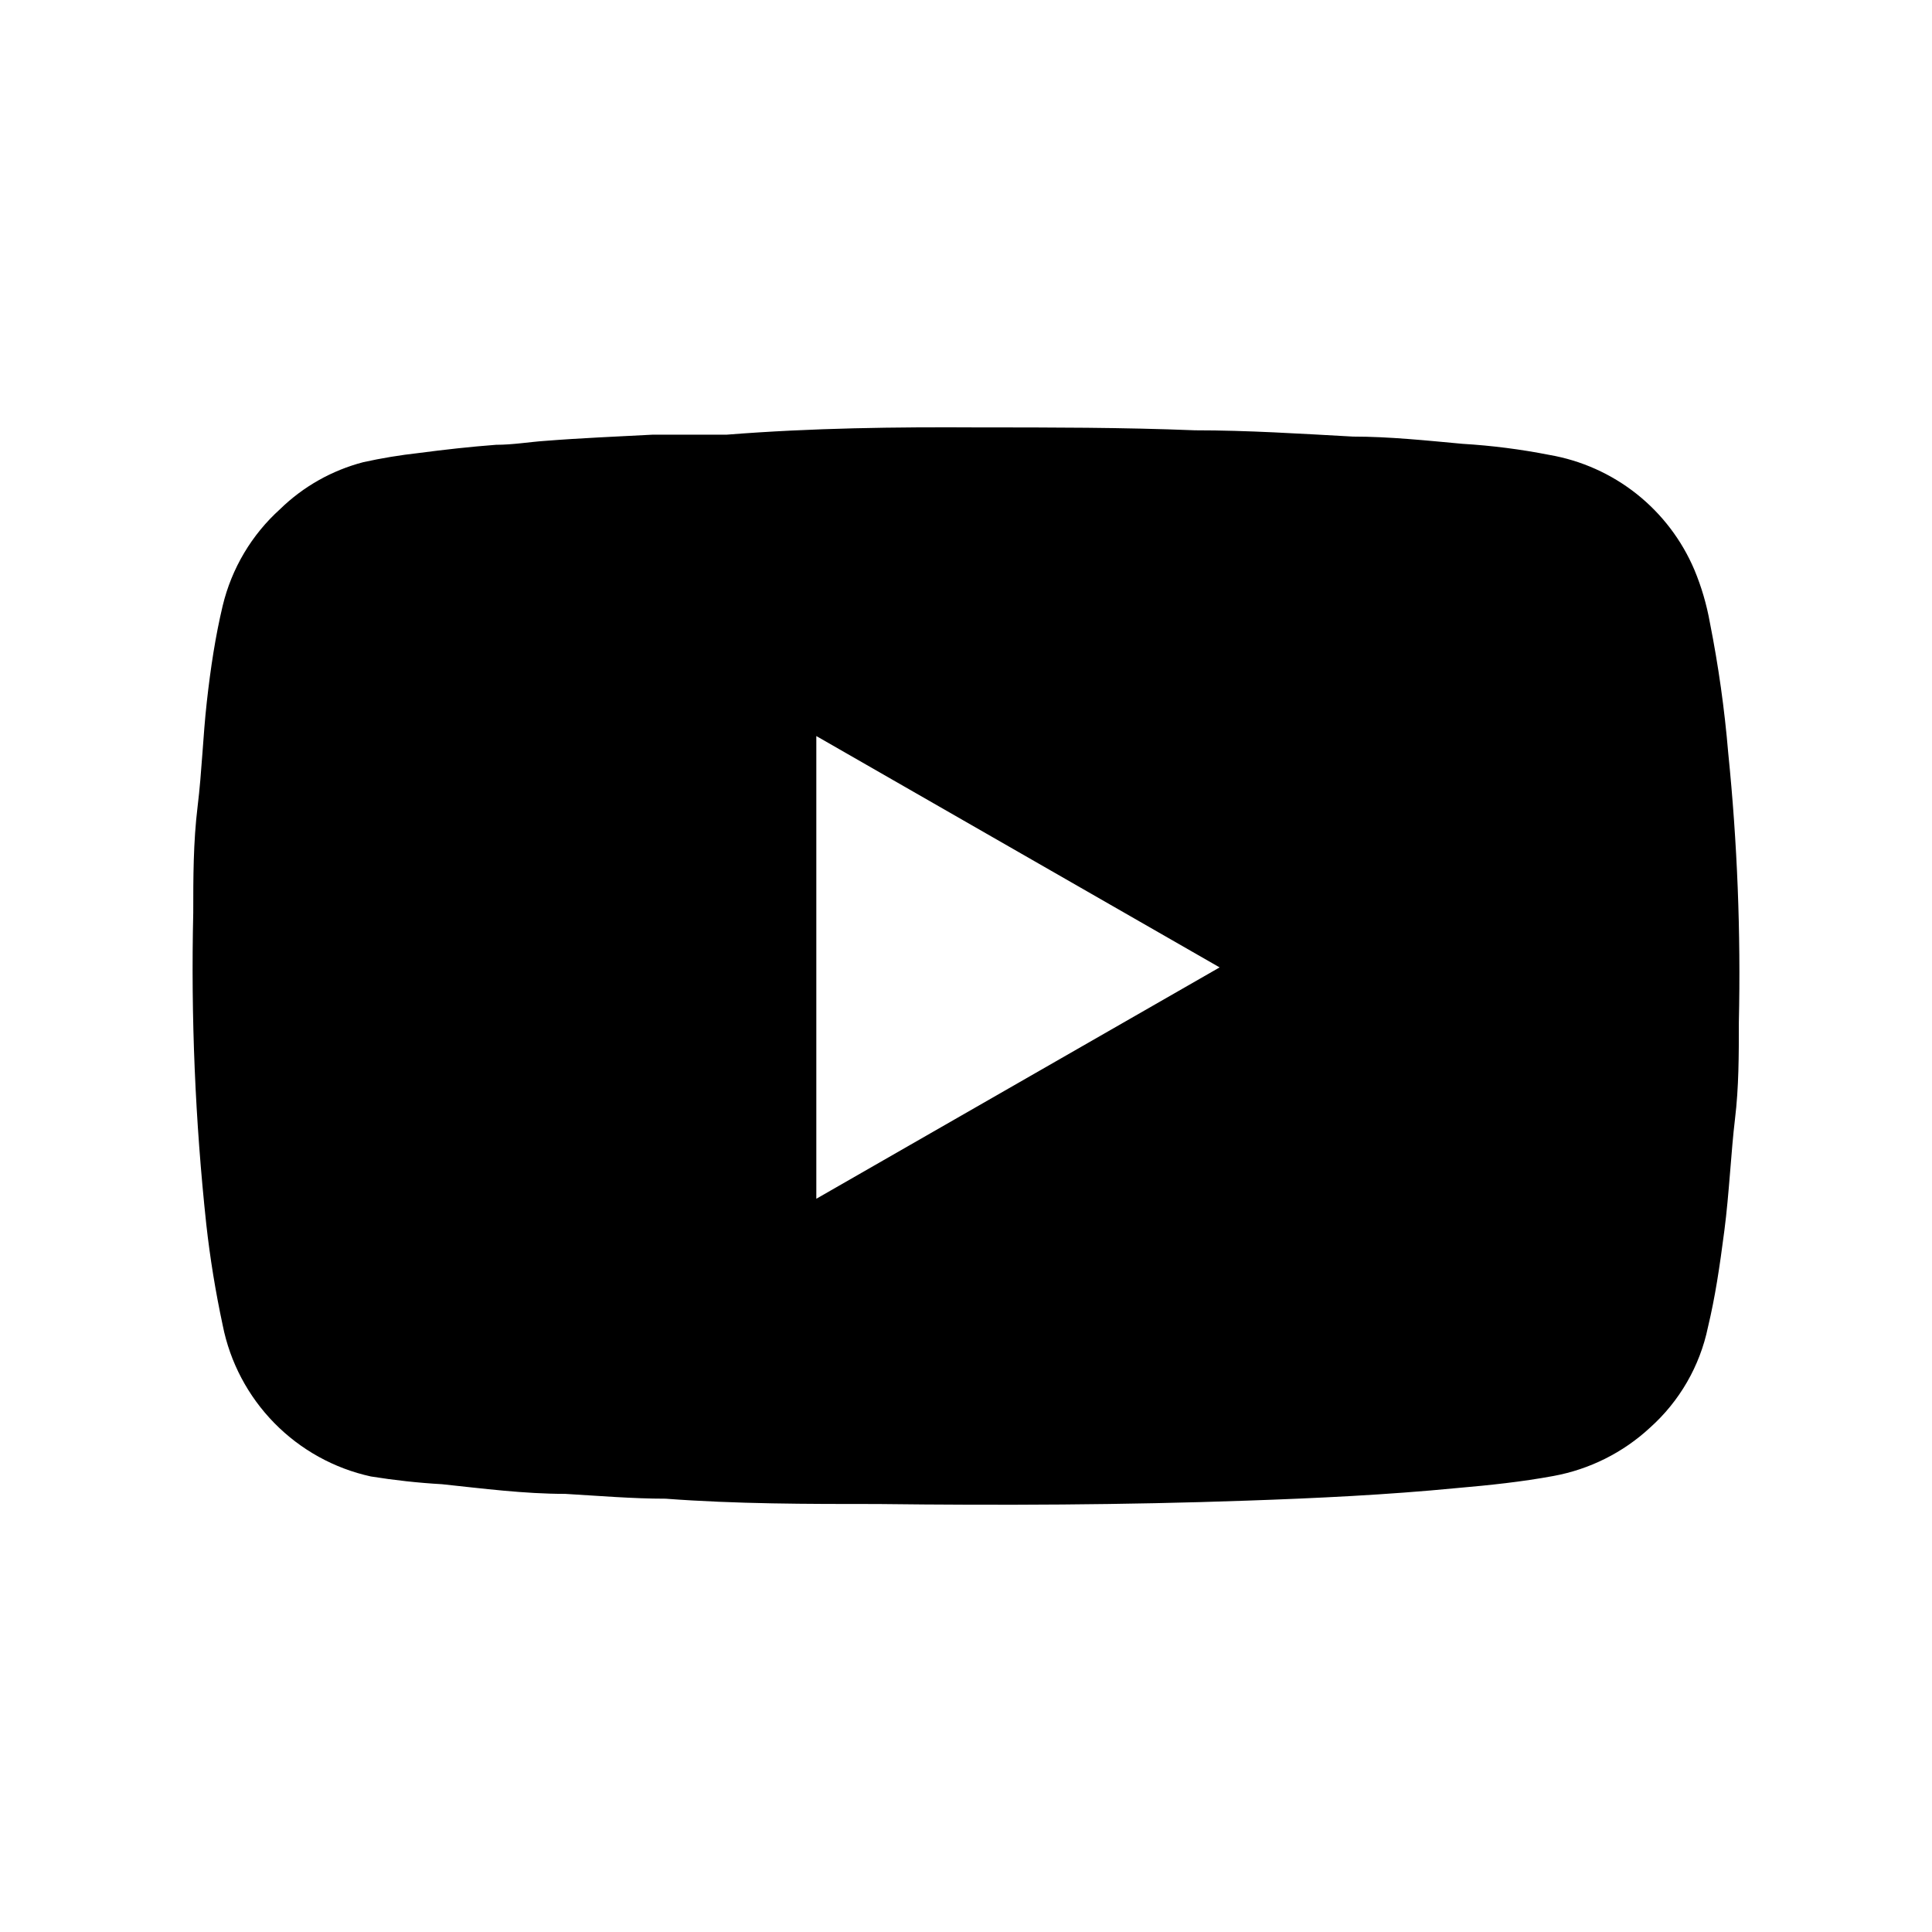 <svg width="40" height="40" viewBox="0 0 40 40"  xmlns="http://www.w3.org/2000/svg">
<path d="M20.251 8.849C21.761 8.849 23.251 8.849 24.741 8.909C25.831 8.909 26.921 8.979 28.011 9.039C28.761 9.039 29.521 9.119 30.281 9.189C30.885 9.225 31.487 9.302 32.081 9.419C32.74 9.533 33.36 9.811 33.884 10.226C34.408 10.642 34.82 11.183 35.081 11.799C35.227 12.149 35.334 12.515 35.401 12.889C35.578 13.781 35.705 14.682 35.781 15.589C35.969 17.442 36.043 19.306 36.001 21.169C36.001 21.839 36.001 22.509 35.921 23.169C35.841 23.829 35.801 24.709 35.701 25.479C35.601 26.249 35.511 26.849 35.361 27.479C35.194 28.283 34.773 29.012 34.161 29.559C33.603 30.076 32.909 30.422 32.161 30.559C31.511 30.679 30.851 30.749 30.161 30.809C28.721 30.949 27.261 31.019 25.811 31.069C23.271 31.159 20.721 31.169 18.181 31.139C16.711 31.139 15.251 31.139 13.781 31.029C13.091 31.029 12.391 30.969 11.701 30.929C10.851 30.929 10.001 30.819 9.151 30.729C8.658 30.701 8.168 30.647 7.681 30.569C6.92 30.403 6.224 30.018 5.679 29.462C5.134 28.906 4.762 28.203 4.611 27.439C4.463 26.748 4.349 26.051 4.271 25.349C4.041 23.207 3.951 21.052 4.001 18.899C4.001 18.169 4.001 17.439 4.091 16.699C4.181 15.959 4.201 15.259 4.281 14.539C4.361 13.819 4.461 13.169 4.611 12.539C4.797 11.767 5.211 11.07 5.801 10.539C6.28 10.072 6.873 9.738 7.521 9.569C7.901 9.485 8.284 9.422 8.671 9.379C9.201 9.309 9.741 9.249 10.271 9.209C10.621 9.209 10.971 9.149 11.271 9.129C12.021 9.069 12.771 9.039 13.521 8.999H15.051C16.821 8.859 18.551 8.839 20.251 8.849ZM25.251 20.029L16.901 15.239V24.819L25.251 20.029Z" />
</svg>
